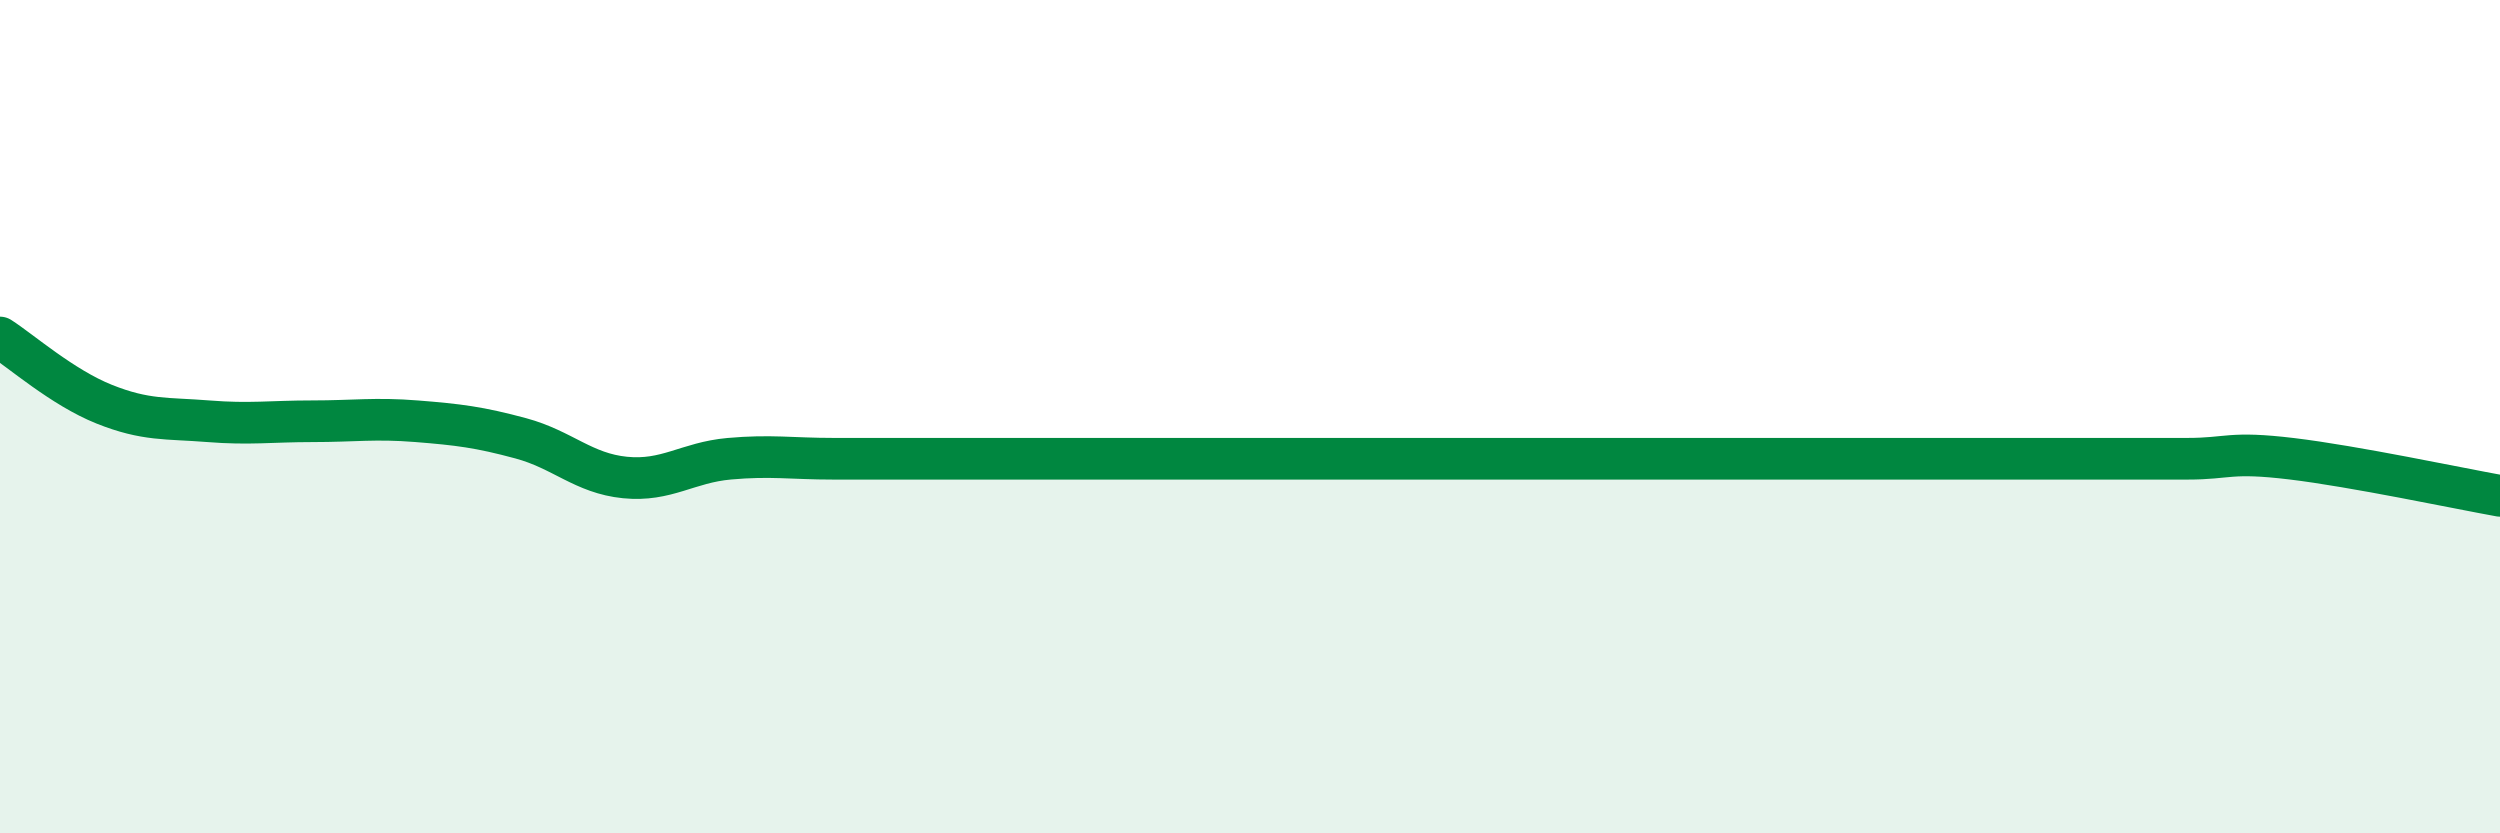 
    <svg width="60" height="20" viewBox="0 0 60 20" xmlns="http://www.w3.org/2000/svg">
      <path
        d="M 0,8.1 C 0.5,8.42 1.5,9.3 2.5,9.7 C 3.5,10.1 4,10.03 5,10.11 C 6,10.19 6.5,10.11 7.5,10.11 C 8.5,10.11 9,10.03 10,10.11 C 11,10.19 11.5,10.25 12.5,10.52 C 13.5,10.79 14,11.36 15,11.46 C 16,11.56 16.5,11.1 17.5,11.01 C 18.5,10.92 19,11.01 20,11.01 C 21,11.01 21.5,11.01 22.5,11.01 C 23.5,11.01 24,11.01 25,11.01 C 26,11.01 26.5,11.01 27.5,11.01 C 28.5,11.01 29,11.01 30,11.01 C 31,11.01 31.5,11.01 32.5,11.01 C 33.5,11.01 34,11.01 35,11.01 C 36,11.01 36.5,11.01 37.5,11.01 C 38.5,11.01 39,11.01 40,11.01 C 41,11.01 41.5,11.01 42.5,11.01 C 43.5,11.01 44,11.01 45,11.01 C 46,11.01 46.5,11.01 47.5,11.01 C 48.5,11.01 49,11.01 50,11.01 C 51,11.01 51.5,11.01 52.5,11.01 C 53.5,11.01 53.5,10.83 55,11.01 C 56.5,11.19 59,11.72 60,11.9L60 20L0 20Z"
        fill="#008740"
        opacity="0.1"
        stroke-linecap="round"
        stroke-linejoin="round"
      />
      <path
        d="M 0,8.1 C 0.5,8.42 1.5,9.3 2.5,9.7 C 3.5,10.1 4,10.03 5,10.11 C 6,10.19 6.5,10.11 7.5,10.11 C 8.5,10.11 9,10.03 10,10.11 C 11,10.19 11.5,10.25 12.5,10.52 C 13.5,10.79 14,11.36 15,11.46 C 16,11.56 16.5,11.1 17.5,11.01 C 18.5,10.92 19,11.01 20,11.01 C 21,11.01 21.5,11.01 22.5,11.01 C 23.5,11.01 24,11.01 25,11.01 C 26,11.01 26.5,11.01 27.5,11.01 C 28.5,11.01 29,11.01 30,11.01 C 31,11.01 31.5,11.01 32.5,11.01 C 33.5,11.01 34,11.01 35,11.01 C 36,11.01 36.5,11.01 37.5,11.01 C 38.5,11.01 39,11.01 40,11.01 C 41,11.01 41.5,11.01 42.5,11.01 C 43.5,11.01 44,11.01 45,11.01 C 46,11.01 46.5,11.01 47.5,11.01 C 48.5,11.01 49,11.01 50,11.01 C 51,11.01 51.5,11.01 52.5,11.01 C 53.5,11.01 53.5,10.83 55,11.01 C 56.5,11.19 59,11.72 60,11.9"
        stroke="#008740"
        stroke-width="1"
        fill="none"
        stroke-linecap="round"
        stroke-linejoin="round"
      />
    </svg>
  